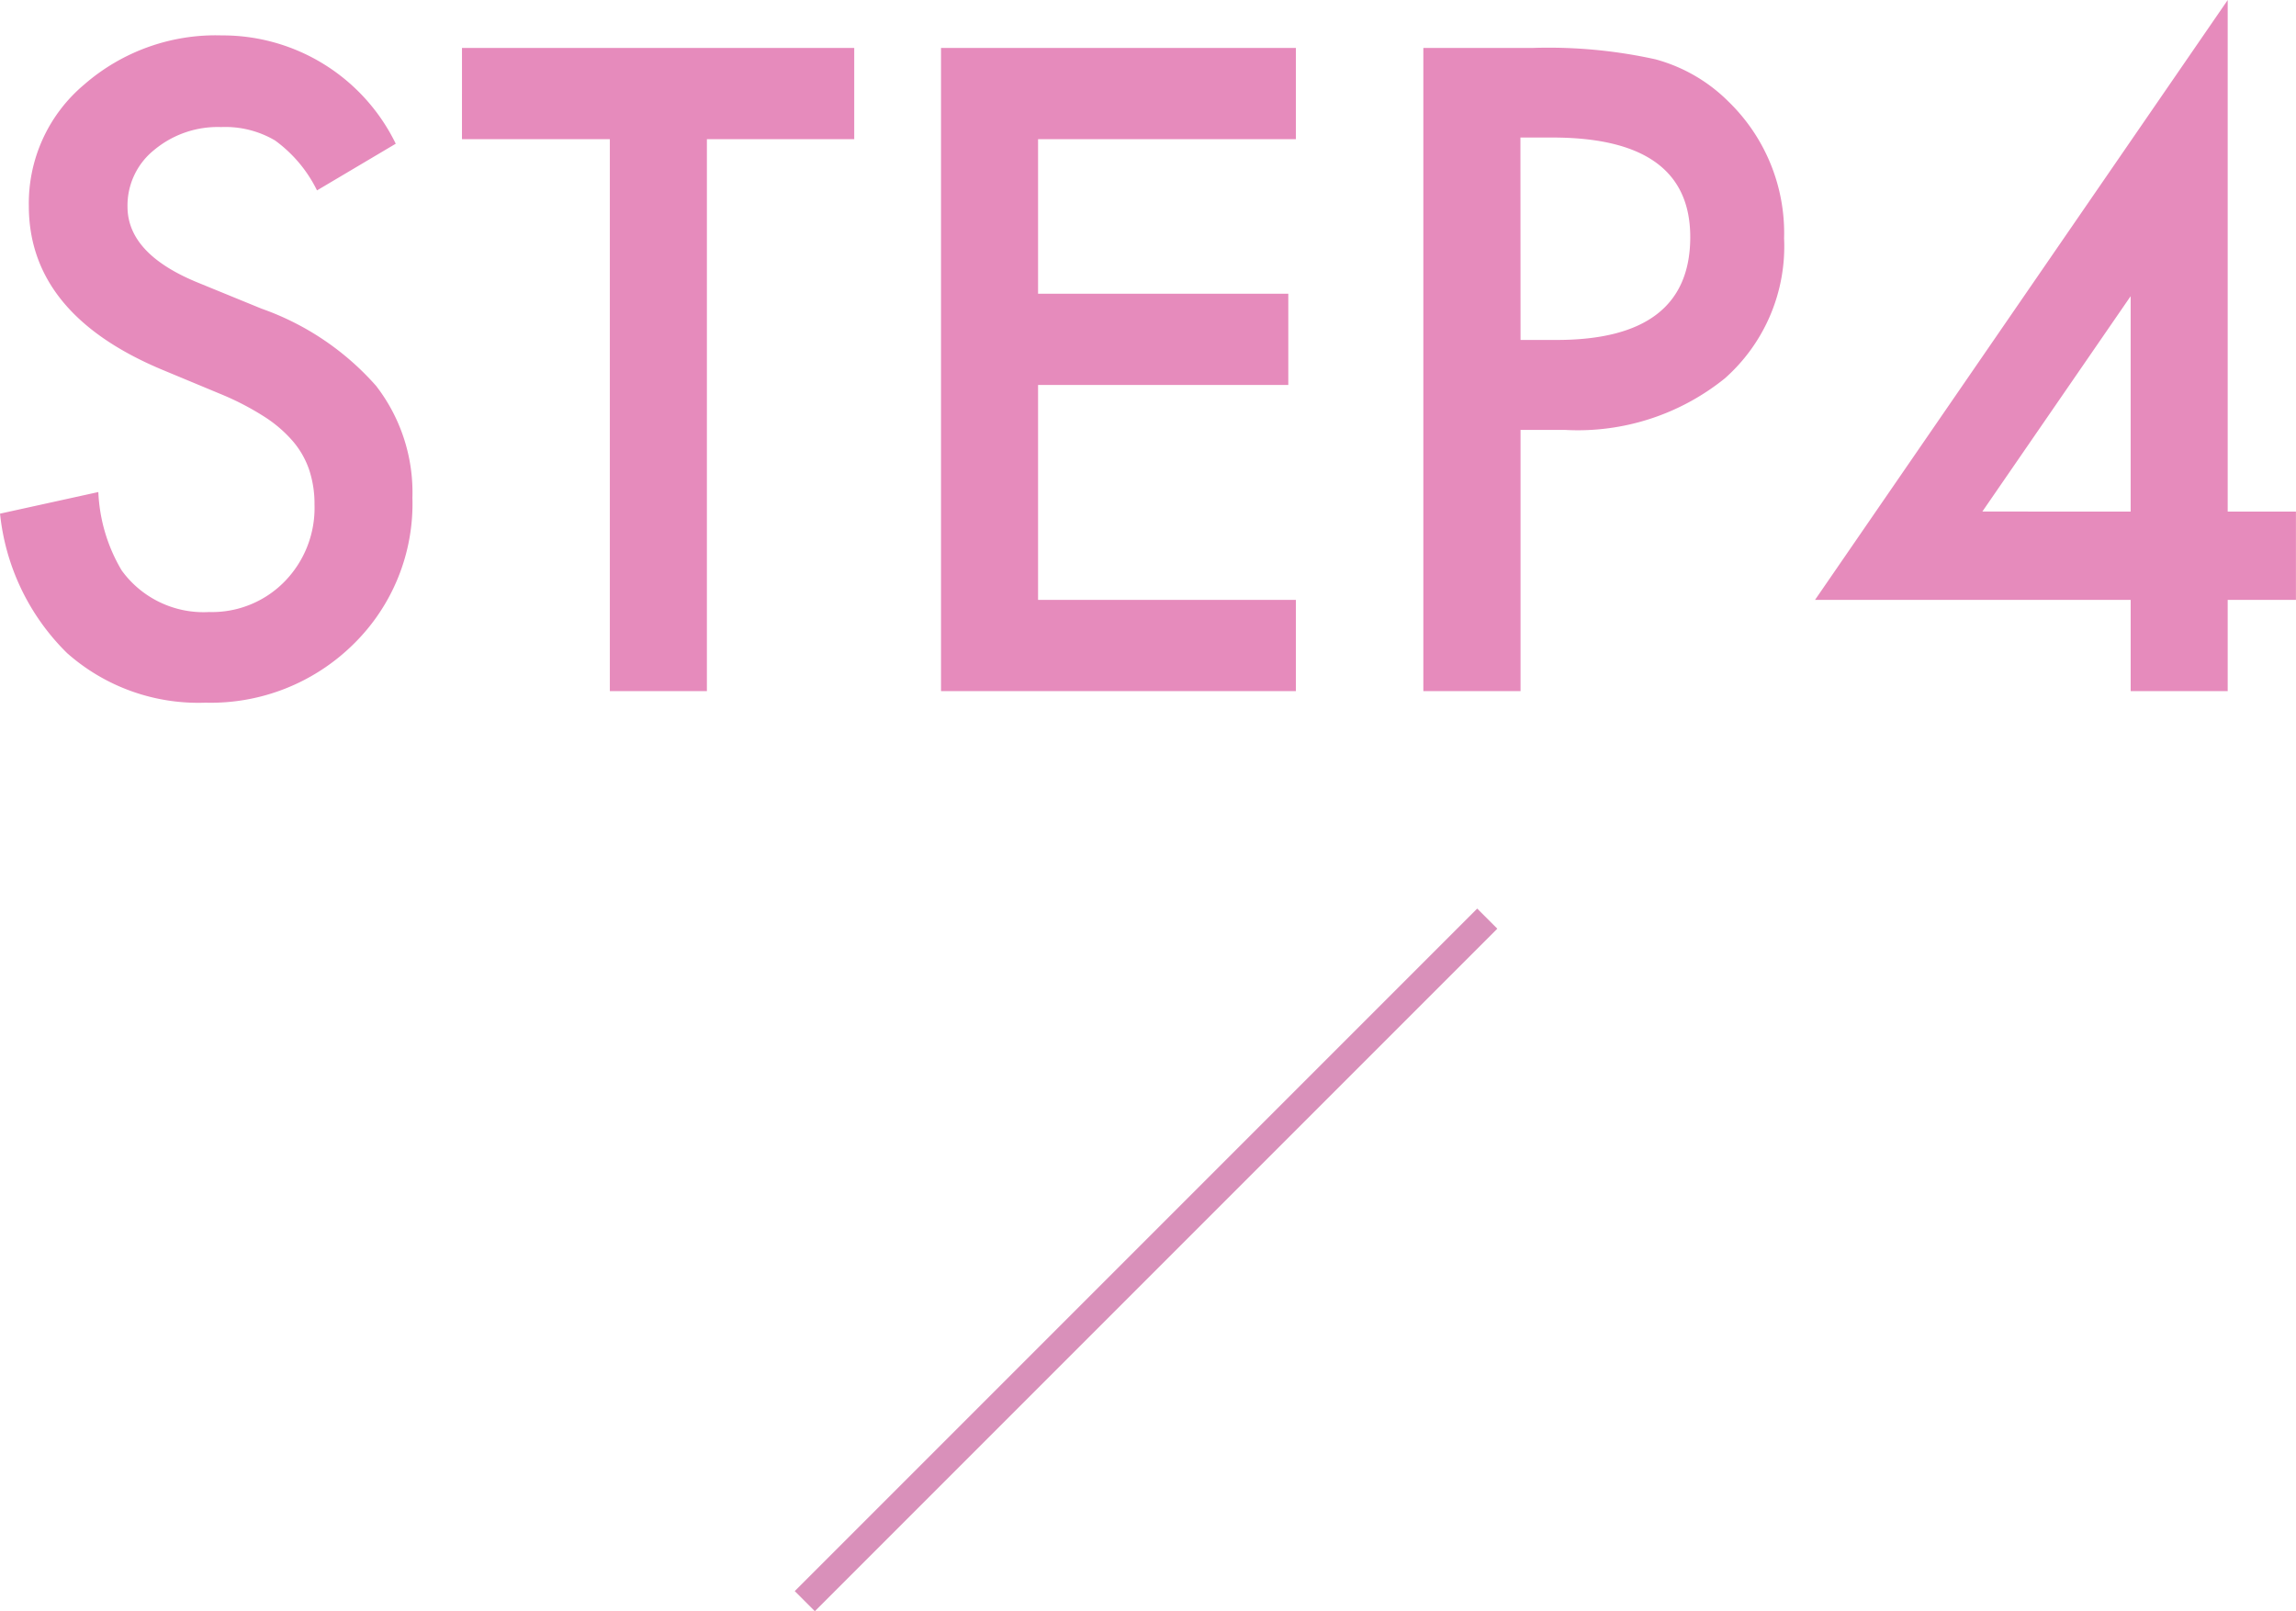 <svg xmlns="http://www.w3.org/2000/svg" width="80.742" height="56.655" viewBox="0 0 80.742 56.655"><g transform="translate(-67.32 -3783.413)"><path d="M21.177,11.752l-2.769,1.641a4.758,4.758,0,0,0-1.479-1.758,3.452,3.452,0,0,0-1.89-.469,3.49,3.49,0,0,0-2.358.806,2.5,2.5,0,0,0-.937,1.992q0,1.655,2.461,2.666l2.256.923a9.631,9.631,0,0,1,4.028,2.717A6.125,6.125,0,0,1,21.763,24.2a6.91,6.91,0,0,1-2.08,5.156,7.14,7.14,0,0,1-5.2,2.051,6.957,6.957,0,0,1-4.863-1.743A8.026,8.026,0,0,1,7.261,24.76L10.718,24a5.88,5.88,0,0,0,.82,2.754,3.553,3.553,0,0,0,3.076,1.465,3.57,3.57,0,0,0,2.651-1.069,3.7,3.7,0,0,0,1.055-2.71,3.8,3.8,0,0,0-.183-1.208,3.066,3.066,0,0,0-.571-1.011,4.566,4.566,0,0,0-1-.864,9.667,9.667,0,0,0-1.465-.769l-2.183-.908q-4.644-1.963-4.644-5.742A5.448,5.448,0,0,1,10.22,9.672a7.039,7.039,0,0,1,4.849-1.729A6.77,6.77,0,0,1,21.177,11.752Zm10.942-.161V31H28.706V11.591h-5.2V8.383H37.3v3.208Zm20.713,0H43.765v5.435h8.8v3.208h-8.8v7.559h9.067V31H40.352V8.383h12.48Zm7.9,10.225V31H57.314V8.383h3.867a17.443,17.443,0,0,1,4.292.4,5.756,5.756,0,0,1,2.578,1.494A6.437,6.437,0,0,1,70,15.077,6.2,6.2,0,0,1,67.92,20a8.231,8.231,0,0,1-5.61,1.816Zm0-3.164H62q4.7,0,4.7-3.618,0-3.5-4.849-3.5H60.728ZM85.6,24.687H88v3.105H85.6V31H82.188V27.792h-11.1L85.6,6.7Zm-3.413,0V17.113l-5.215,7.573Z" transform="translate(60.06 3776.715)" fill="#e68bbc"/><path d="M.354,24.354l-.707-.707,24-24,.707.707Z" transform="translate(95.621 3815.715)" fill="#d990ba"/></g></svg>